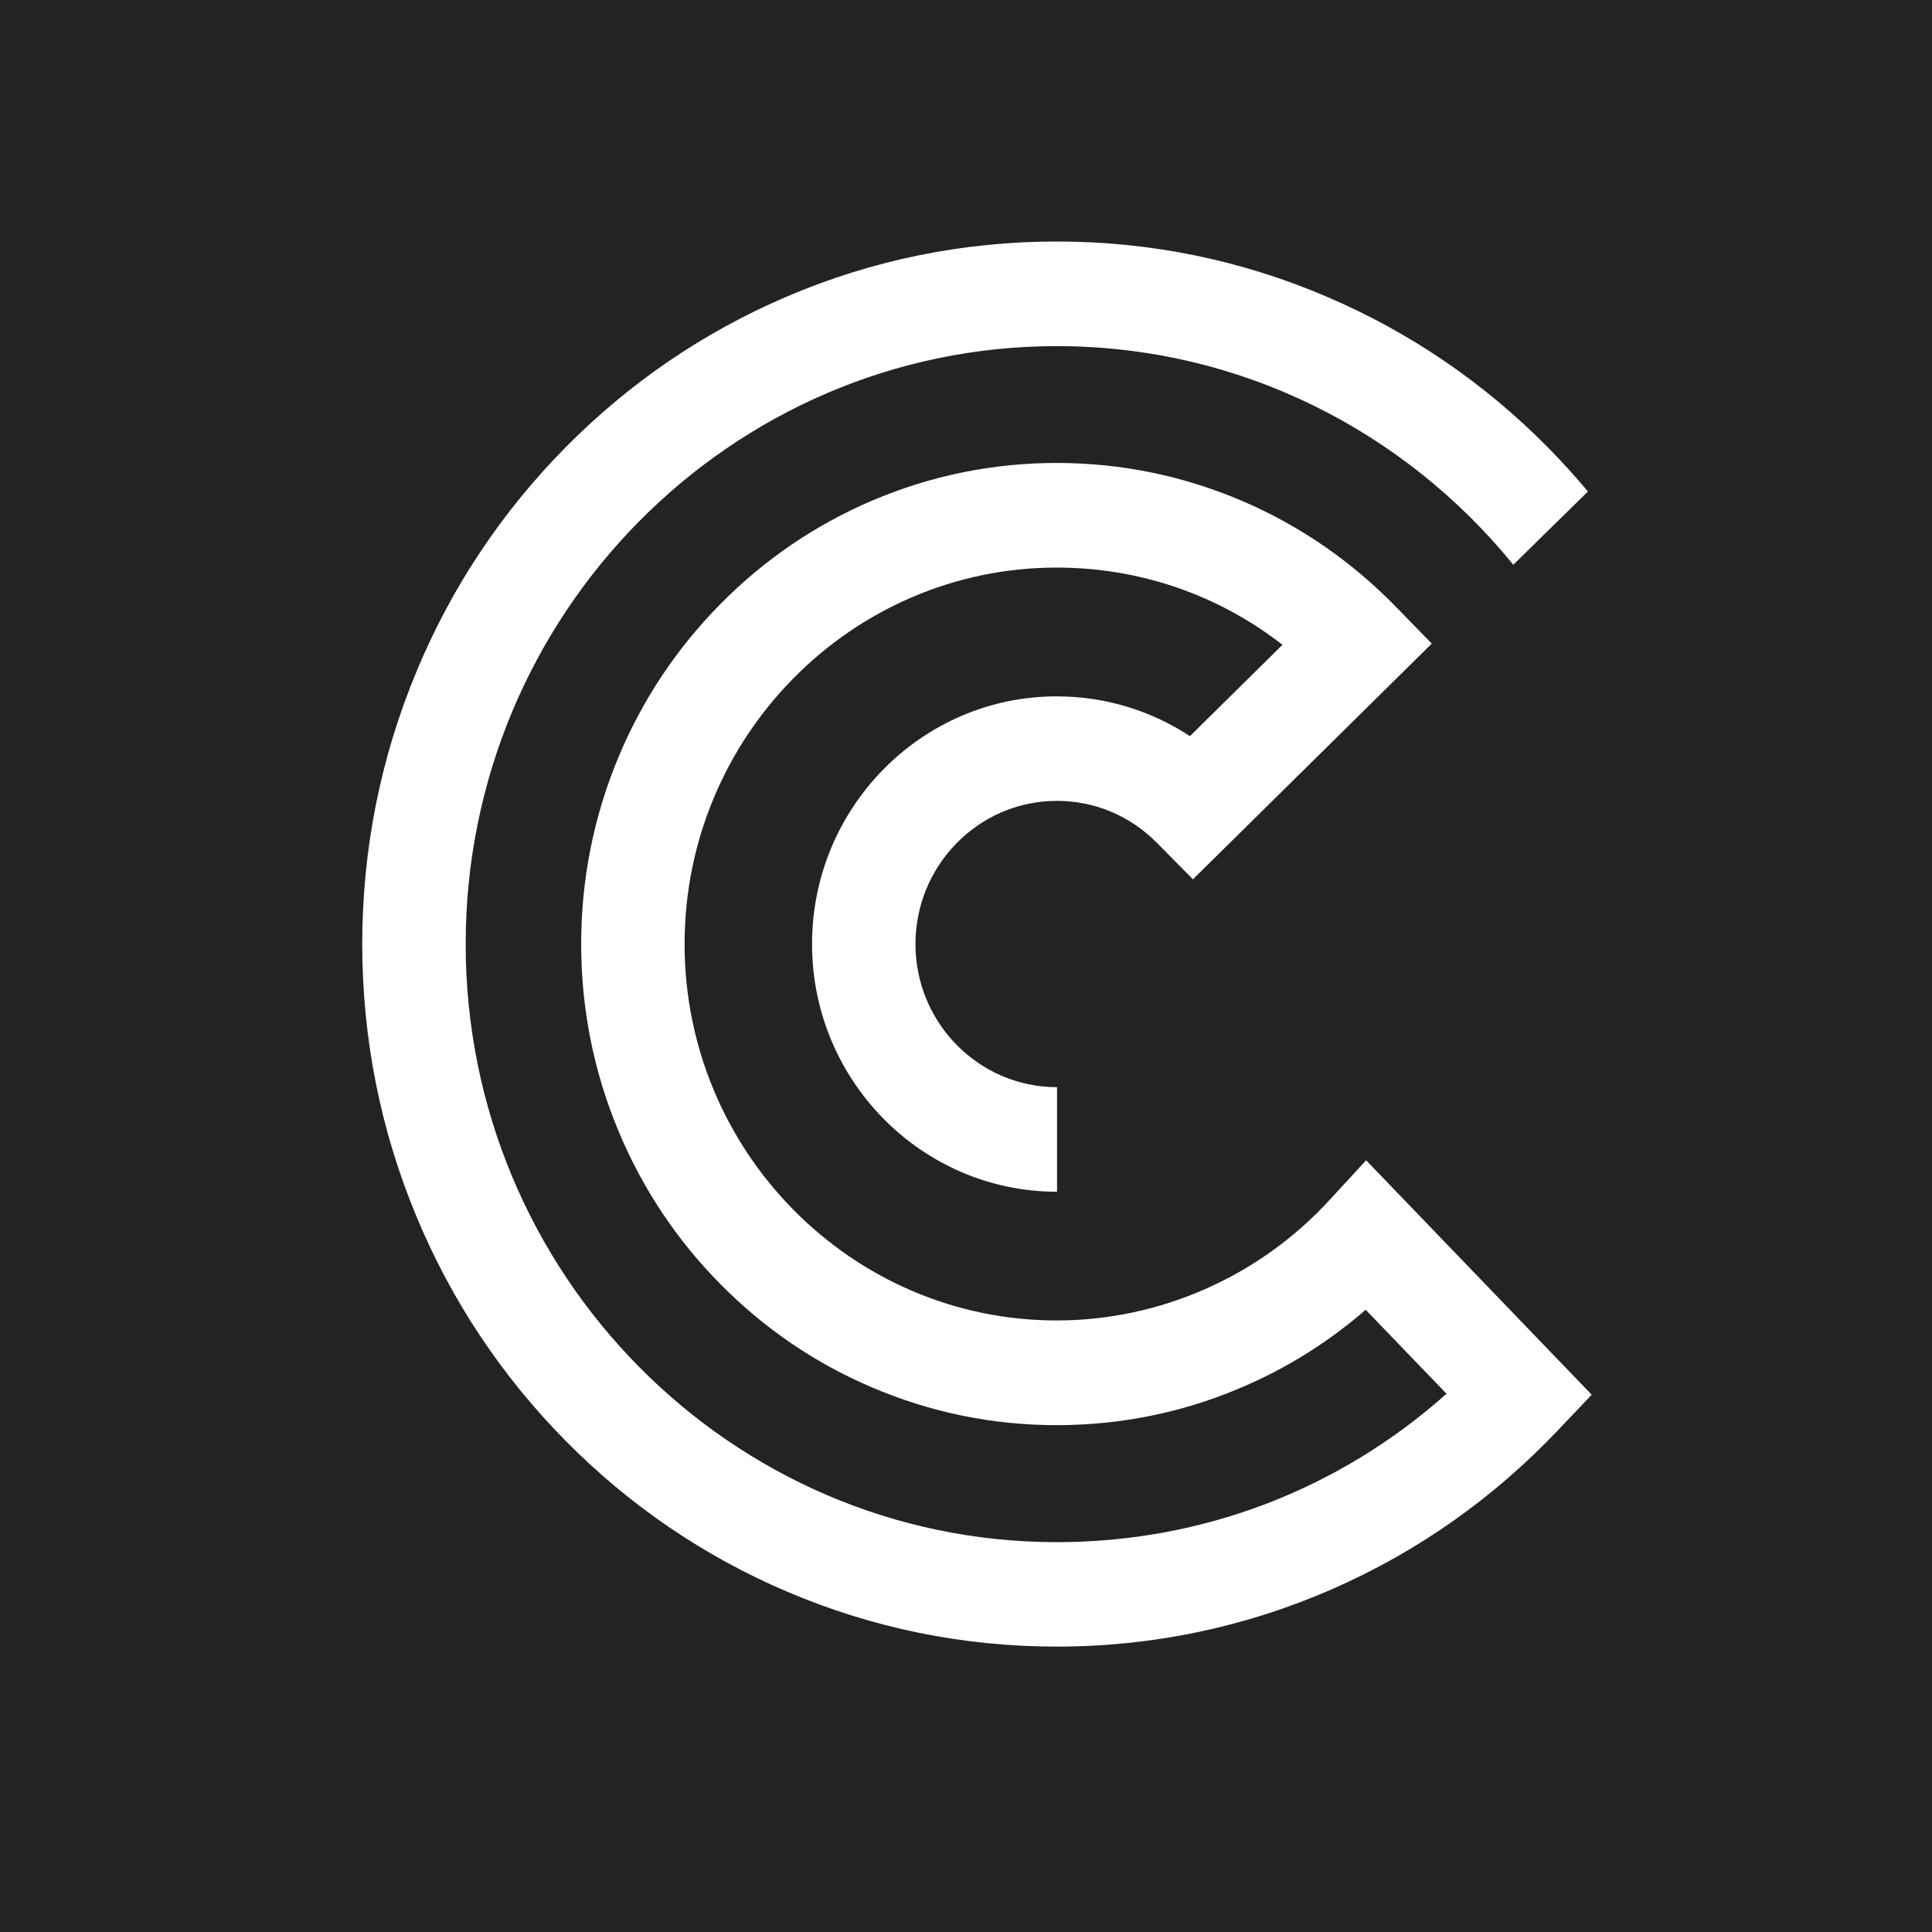 <svg width="32" height="32" viewBox="0 0 32 32" fill="none" xmlns="http://www.w3.org/2000/svg">
    <rect width="32" height="32" fill="#242222"/>
    <path d="M22.627 19.218L22.014 19.884C20.852 21.147 19.208 21.871 17.502 21.871C14.103 21.871 11.339 19.073 11.339 15.636C11.339 12.199 14.105 9.401 17.502 9.401C18.874 9.401 20.175 9.85 21.242 10.68L19.709 12.193C19.058 11.765 18.297 11.534 17.502 11.534C15.267 11.534 13.45 13.375 13.45 15.636C13.45 17.898 15.27 19.739 17.508 19.739V18.007C16.214 18.007 15.163 16.944 15.163 15.636C15.163 14.33 16.212 13.265 17.505 13.265C18.131 13.265 18.719 13.512 19.162 13.96L19.759 14.564L23.715 10.66L23.111 10.041C22.386 9.298 21.539 8.714 20.595 8.306C19.616 7.884 18.576 7.668 17.504 7.668C16.441 7.668 15.41 7.879 14.438 8.295C13.5 8.696 12.658 9.27 11.935 10.002C11.211 10.734 10.643 11.586 10.246 12.535C9.835 13.518 9.626 14.561 9.626 15.636C9.626 16.712 9.835 17.755 10.246 18.738C10.642 19.687 11.21 20.539 11.933 21.27C12.656 22.002 13.498 22.577 14.437 22.977C15.408 23.393 16.439 23.605 17.502 23.605C18.615 23.605 19.691 23.375 20.7 22.921C21.401 22.606 22.043 22.195 22.62 21.694L23.959 23.085C22.174 24.675 19.911 25.543 17.504 25.543C12.105 25.543 7.713 21.099 7.713 15.638C7.713 10.176 12.105 5.733 17.504 5.733C20.546 5.733 23.268 7.144 25.065 9.354L26.301 8.141C26.091 7.889 25.869 7.645 25.637 7.409C24.582 6.342 23.351 5.502 21.981 4.917C20.562 4.308 19.055 4 17.502 4C15.95 4 14.443 4.308 13.025 4.915C11.656 5.501 10.425 6.34 9.369 7.408C8.313 8.477 7.483 9.72 6.905 11.107C6.305 12.541 6 14.066 6 15.636C6 17.206 6.305 18.732 6.905 20.166C7.483 21.551 8.313 22.796 9.369 23.865C10.424 24.933 11.654 25.772 13.025 26.358C14.444 26.965 15.95 27.273 17.502 27.273C19.093 27.273 20.635 26.949 22.083 26.313C23.481 25.698 24.728 24.82 25.79 23.705L26.364 23.101L22.627 19.218Z" fill="white"/>
</svg>
